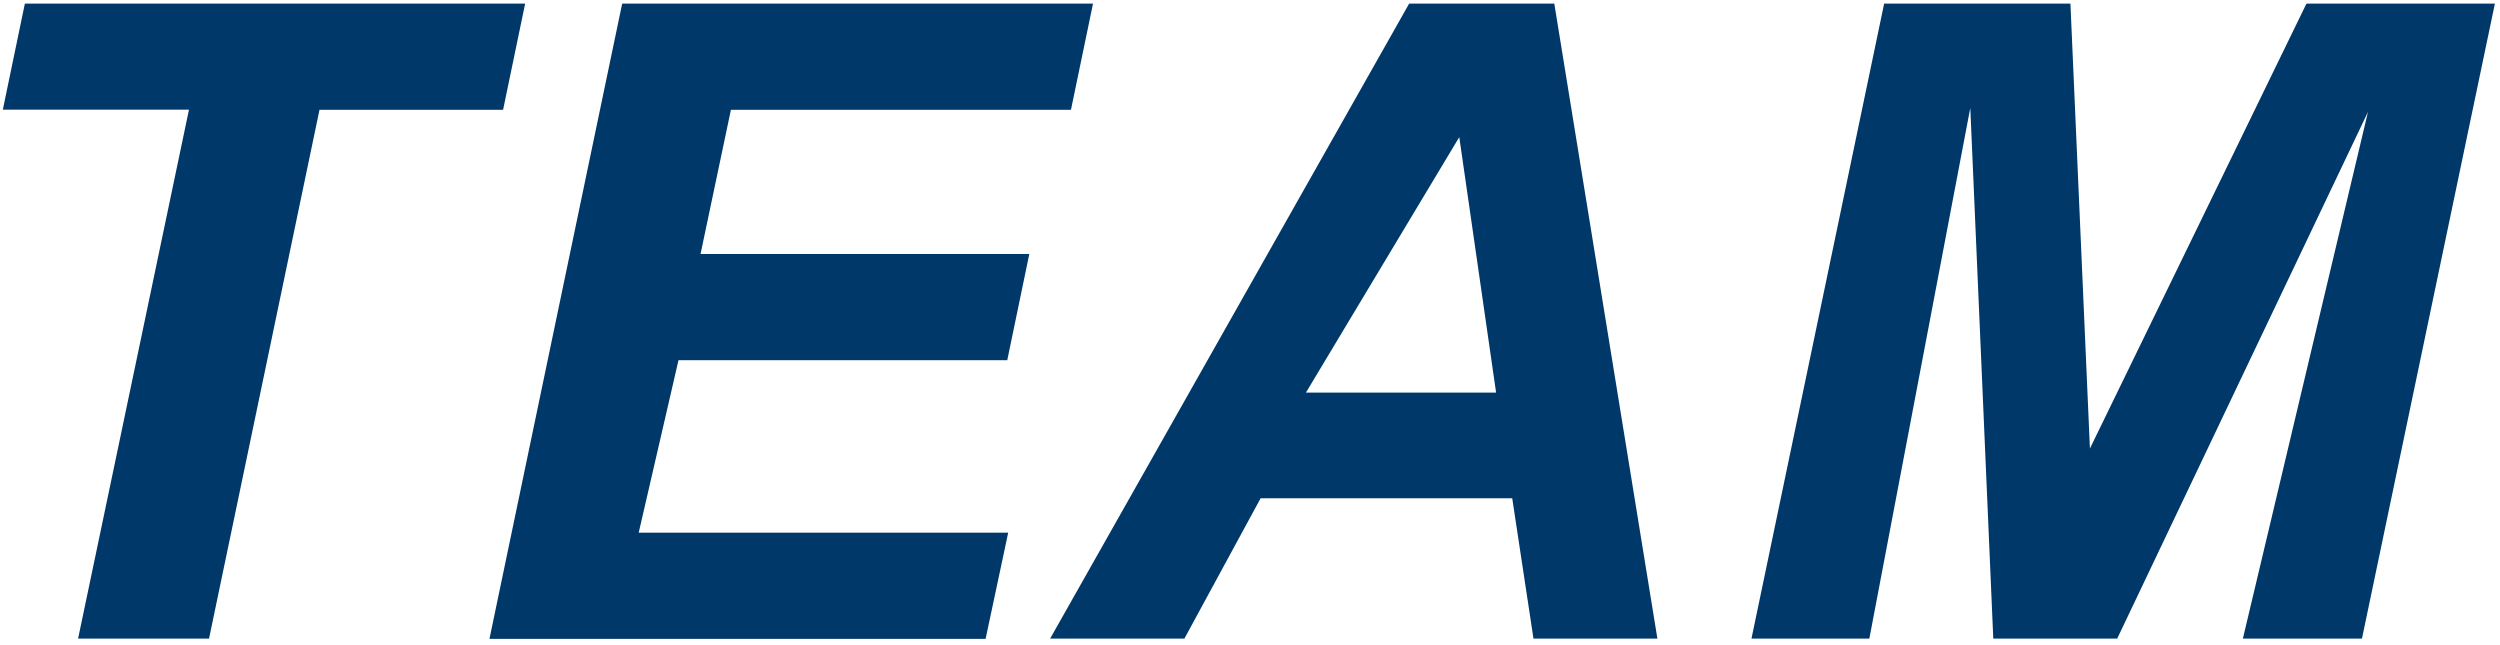 <?xml version="1.0" encoding="UTF-8"?>
<svg id="_レイヤー_1" data-name="レイヤー 1" xmlns="http://www.w3.org/2000/svg" viewBox="0 0 186 48">
  <defs>
    <style>
      .cls-1 {
        fill: #003869;
      }
    </style>
  </defs>
  <path class="cls-1" d="M15.55,47.51H5.81L14.06,8.16H.21L1.85.27h37.22l-1.64,7.9h-13.66l-8.22,39.35Z"/>
  <path class="cls-1" d="M36.42,47.51L46.29.27h35.03l-1.64,7.9h-25.3l-2.26,10.73h24.46l-1.64,7.9h-24.46l-2.96,12.83h27.49l-1.68,7.9h-36.9Z"/>
  <path class="cls-1" d="M112.51,37.07h-18.72l-5.67,10.44h-9.99L104.84.27h10.8l7.67,47.24h-9.22l-1.58-10.44ZM111.31,29.21l-2.74-19.01-11.41,19.01h14.15Z"/>
  <path class="cls-1" d="M157.52,47.51h-9.22l-1.71-39.48-7.51,39.48h-8.77L140.18.27h13.86l1.45,33.1L171.6.27h14.02l-9.89,47.24h-8.86l9.31-39.19-18.66,39.19Z"/>
</svg>